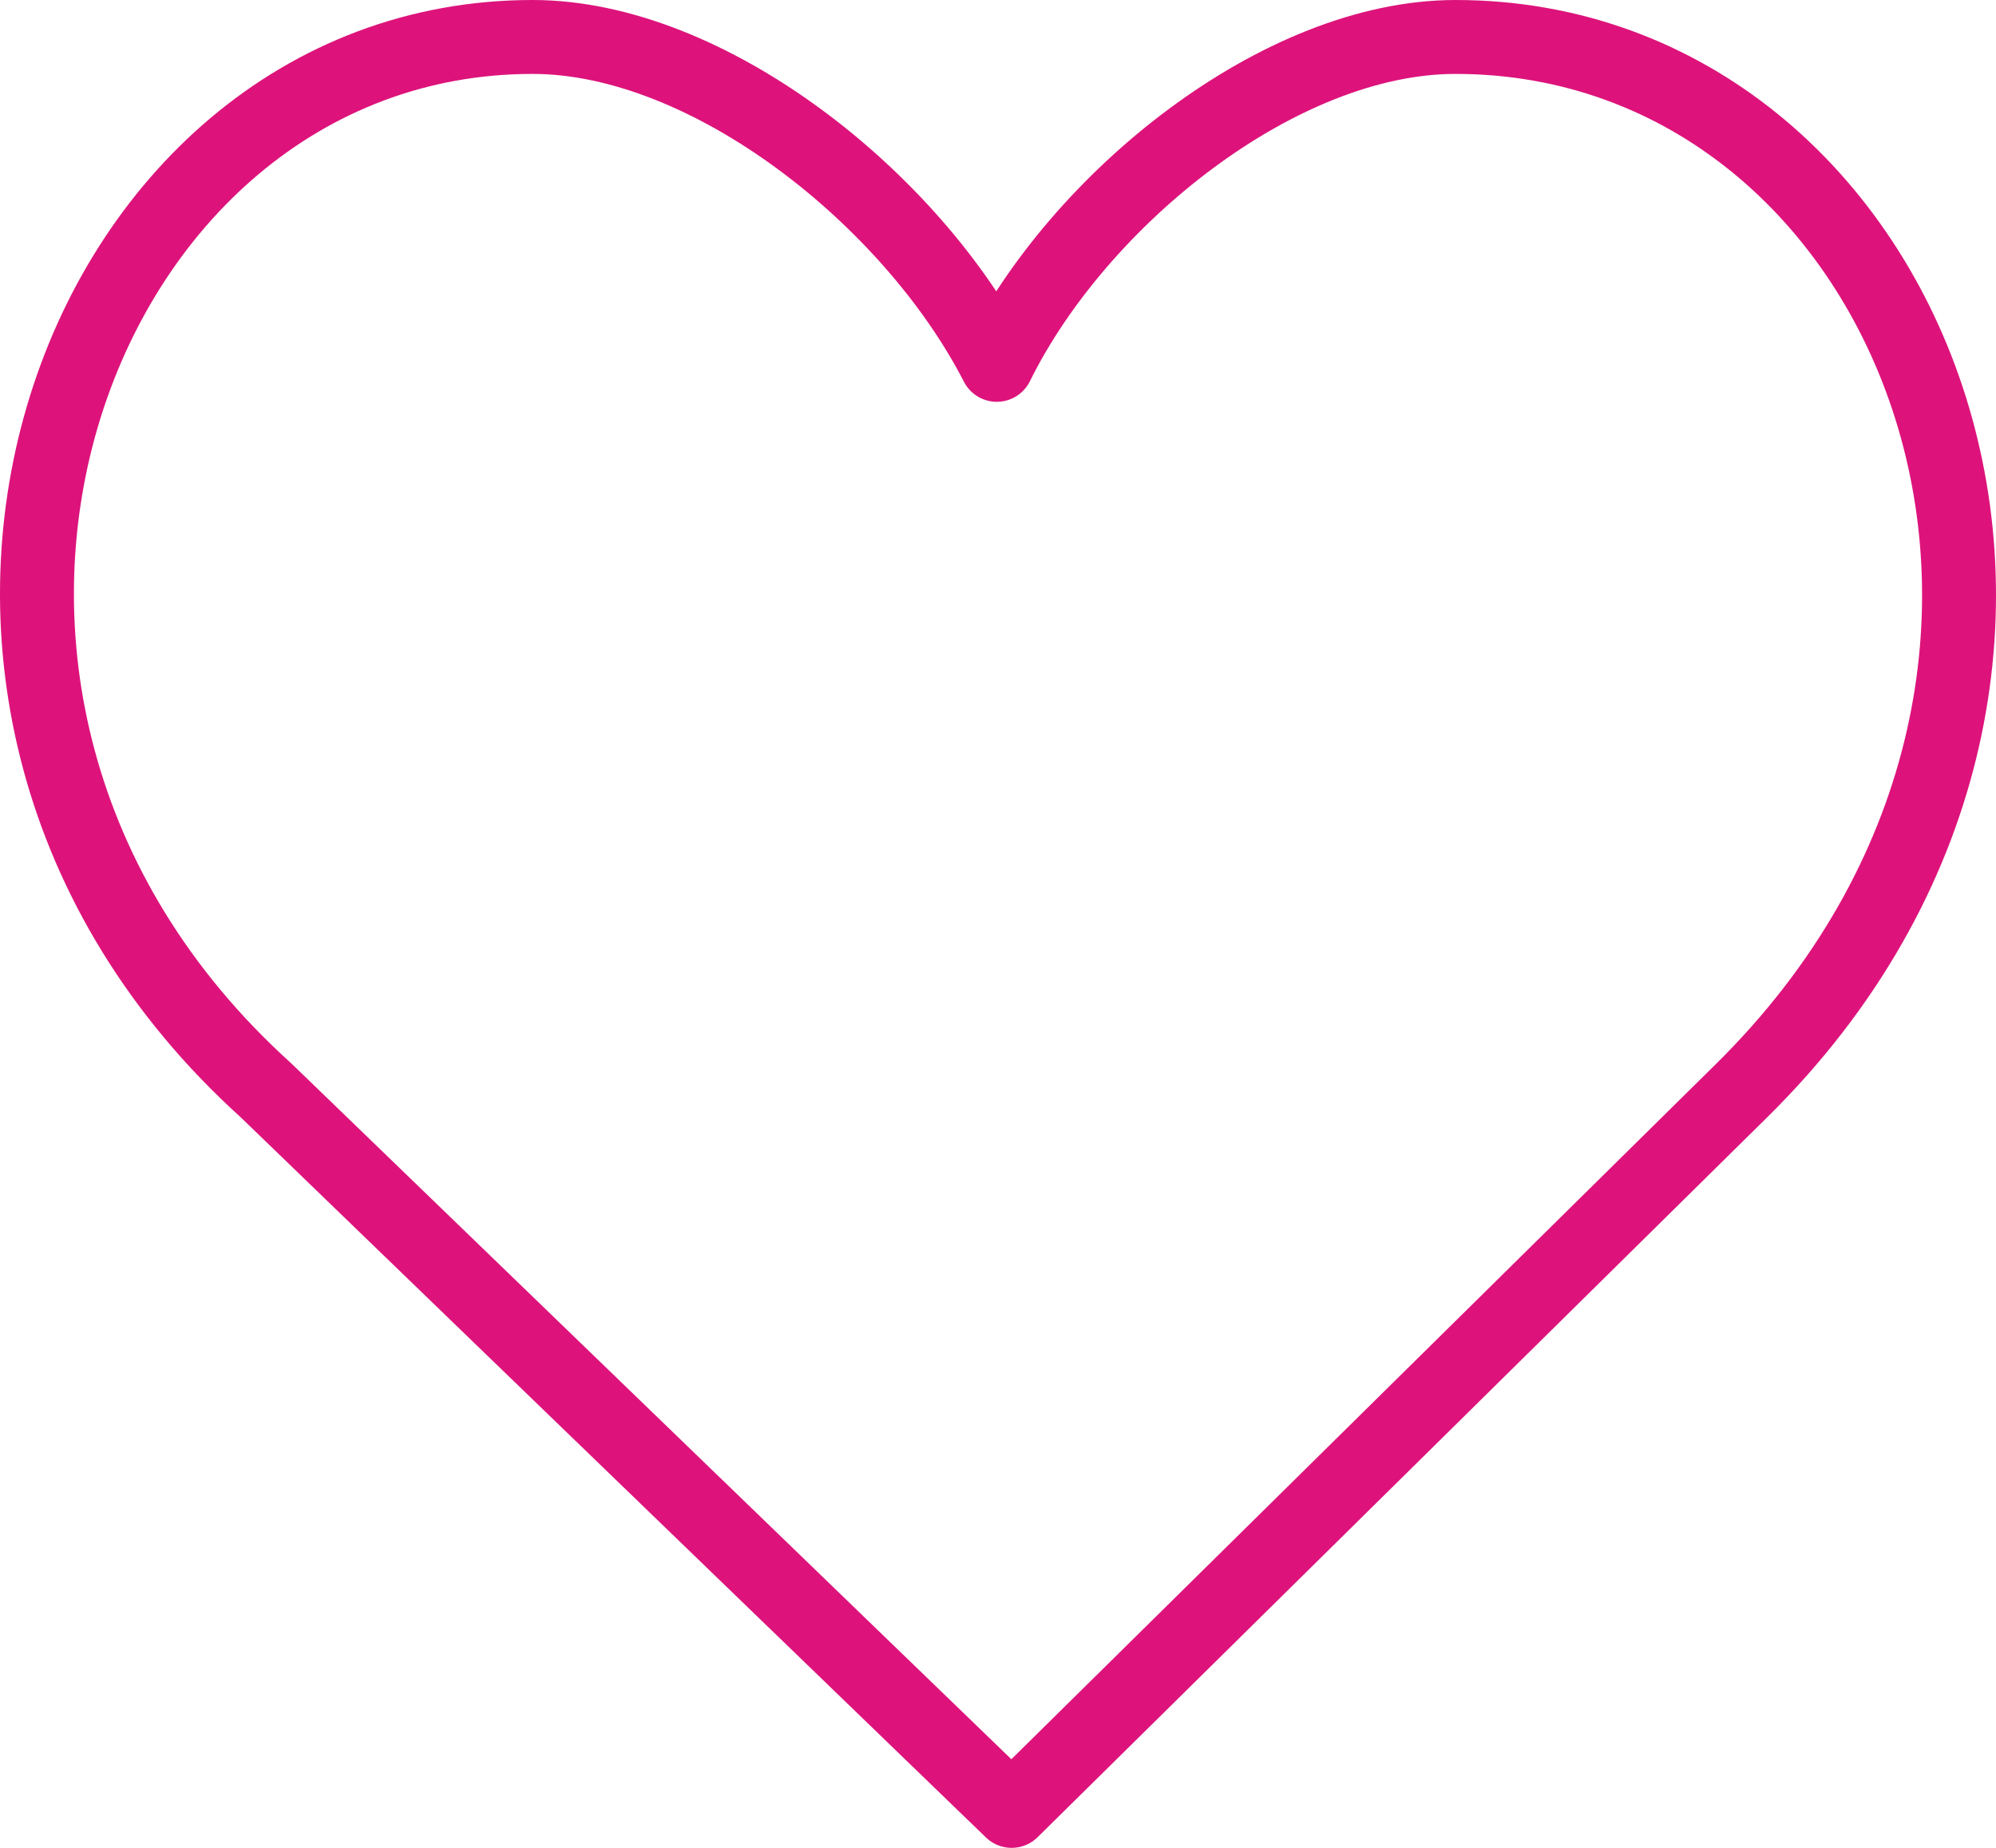 <?xml version="1.0" encoding="utf-8"?>
<svg width="54px" height="50px" viewBox="0 0 54 50" version="1.1" xmlns:xlink="http://www.w3.org/1999/xlink" xmlns="http://www.w3.org/2000/svg">
  <desc>Created with Lunacy</desc>
  <path d="M13.409 0C18.171 0 23.665 4.384 25.967 8.872C28.182 4.384 33.615 0 38.377 0C50.903 0 57.538 17.242 46.121 28.507L26.369 48L6.201 28.507C-5.579 17.86 0.882 0 13.409 0Z" transform="translate(1 1)" id="Stroke-1" fill="none" stroke="#DD137B" stroke-width="2" stroke-linecap="round" stroke-linejoin="round" />
</svg>